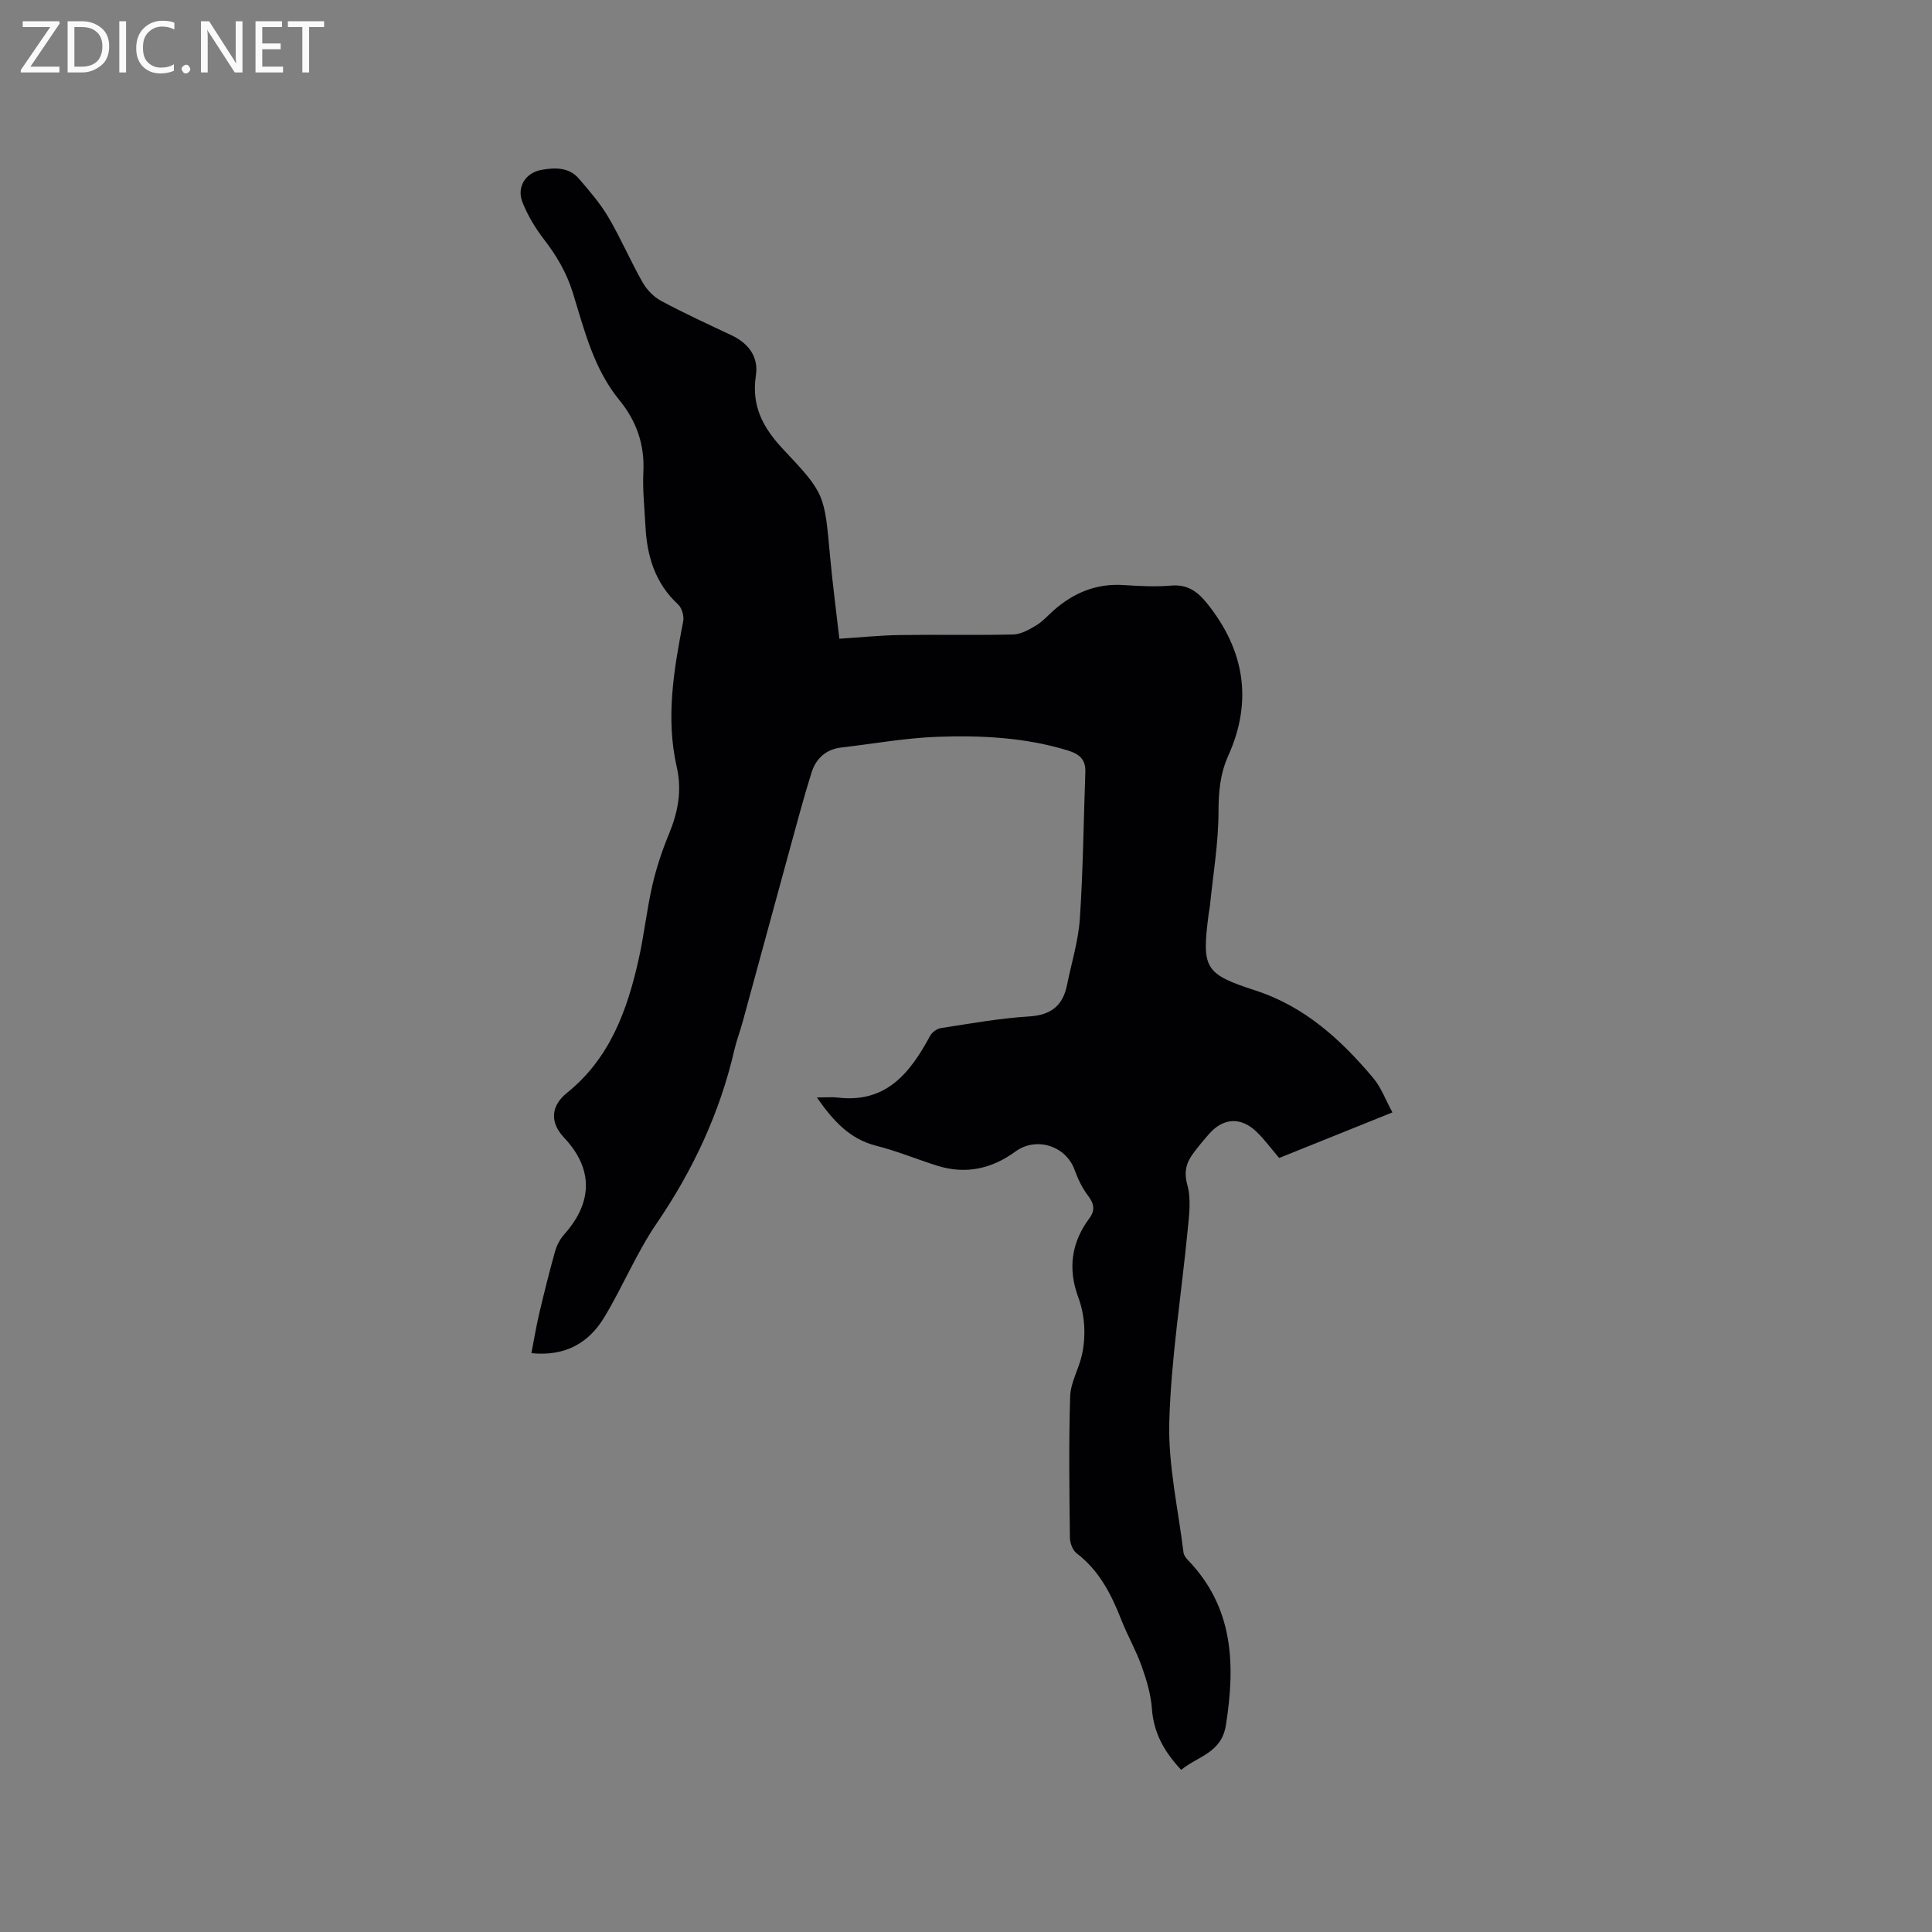 <svg enable-background="new 0 0 400 400" viewBox="0 0 400 400" xmlns="http://www.w3.org/2000/svg"><rect x="0" y="0" width="400" height="400" fill="#808080" stroke="none"/><path d="m169.13 227.22c1.84 0 3.11-.13 4.34.02 10.04 1.19 14.98-5.14 19.11-12.8.4-.74 1.42-1.46 2.24-1.59 6.07-.93 12.15-2.03 18.27-2.41 4.55-.28 6.97-2.25 7.83-6.53.92-4.56 2.34-9.09 2.65-13.69.68-10.12.77-20.29 1.14-30.43.09-2.59-1.31-3.7-3.61-4.41-8.85-2.71-17.96-3.16-27.06-2.83-6.63.24-13.23 1.45-19.84 2.21-3.21.37-5.27 2.3-6.18 5.19-1.7 5.43-3.15 10.94-4.66 16.43-3.21 11.73-6.39 23.46-9.6 35.19-.53 1.94-1.26 3.83-1.71 5.78-3.02 13.05-8.55 24.89-16.11 35.96-4.15 6.08-6.99 13.04-10.8 19.37-3.22 5.34-8.07 8.19-15.12 7.48.56-2.89 1-5.55 1.61-8.17 1.02-4.31 2.09-8.62 3.28-12.88.35-1.25 1.02-2.54 1.88-3.51 5.04-5.61 6.93-12.7-.01-20.07-2.97-3.15-2.76-6.55.61-9.27 8.89-7.15 12.49-17.12 14.85-27.71 1.13-5.06 1.67-10.24 2.83-15.29.82-3.59 2.01-7.14 3.41-10.54 1.87-4.52 2.76-8.99 1.64-13.88-2.32-10.17-.62-20.19 1.33-30.2.21-1.08-.27-2.77-1.06-3.5-4.79-4.42-6.45-10.04-6.76-16.26-.19-3.71-.61-7.43-.43-11.12.29-5.7-1.41-10.58-4.97-14.93-5.33-6.5-7.25-14.52-9.65-22.27-1.29-4.15-3.38-7.67-6-11.06-1.78-2.3-3.32-4.91-4.4-7.6-1.25-3.14.58-6.13 3.93-6.73 2.72-.49 5.66-.59 7.71 1.78 2.2 2.55 4.44 5.14 6.14 8.03 2.58 4.37 4.58 9.08 7.09 13.49.87 1.53 2.3 3.01 3.84 3.83 4.75 2.55 9.66 4.81 14.55 7.11 3.57 1.68 5.65 4.51 5.06 8.33-.97 6.33 1.49 10.87 5.7 15.33 8.69 9.21 8.48 9.37 9.67 22.25.51 5.57 1.25 11.12 1.91 16.92 4.3-.27 8.38-.7 12.47-.76 7.85-.12 15.7.07 23.54-.12 1.59-.04 3.27-1 4.71-1.86 1.34-.8 2.43-2.04 3.62-3.1 4.14-3.67 8.87-5.64 14.51-5.27 3.28.21 6.59.39 9.85.11 3.41-.3 5.52 1.29 7.46 3.72 7.73 9.65 9.46 20.18 4.36 31.5-1.71 3.81-2.01 7.5-2.02 11.62-.02 6.52-1.13 13.04-1.79 19.56-.05.53-.19 1.04-.25 1.57-1.45 11.3-.9 12.42 9.69 15.86 10.22 3.32 17.71 10.19 24.39 18.13 1.63 1.94 2.54 4.5 3.97 7.11-8.23 3.31-15.84 6.37-23.45 9.44-1.64-1.92-3.01-3.81-4.67-5.41-3.25-3.13-6.86-2.93-9.81.39-1.13 1.27-2.21 2.58-3.22 3.93-1.51 2-2.09 3.89-1.31 6.69.82 2.93.36 6.3.05 9.44-1.27 13.18-3.41 26.32-3.79 39.52-.26 9 1.84 18.08 2.94 27.11.07.56.51 1.16.93 1.59 9.46 9.83 9.83 21.59 7.85 34.16-.91 5.78-5.76 6.39-9.26 9.26-3.44-3.67-5.7-7.57-6.06-12.65-.21-2.99-1.12-6.01-2.14-8.86-1.17-3.28-2.94-6.34-4.21-9.59-2.07-5.29-4.58-10.19-9.25-13.75-.82-.63-1.37-2.14-1.38-3.24-.11-9.75-.25-19.52.06-29.26.09-2.84 1.76-5.6 2.41-8.47.45-1.98.61-4.09.49-6.11-.12-1.99-.53-4.03-1.22-5.89-2.19-5.91-1.45-11.34 2.28-16.36 1.31-1.76.94-3.12-.32-4.78-1.18-1.56-2.06-3.42-2.73-5.27-1.8-4.97-7.93-6.94-12.24-3.79-4.94 3.6-10.32 4.79-16.22 2.93-4.24-1.34-8.37-3.06-12.67-4.14-5.46-1.41-8.82-5.11-12.22-9.98z" fill="#010104"/><g fill="#fbfafa"><path d="m12.4 4.8-6.1 9h6v1.2h-8v-.5l6.1-8.9h-5.7v-1.2h7.6v.4z"/><path d="m14 15v-10.6h3c1.6 0 2.9.5 4 1.4s1.6 2.2 1.6 3.8-.5 3-1.6 3.9-2.4 1.5-4 1.5zm1.4-9.4v8.2h1.6c1.3 0 2.4-.4 3.1-1.1s1.1-1.8 1.1-3.1-.4-2.3-1.2-3-1.8-1-3.1-1z"/><path d="m26.1 4.4v10.6h-1.4v-10.6z"/><path d="m36.1 14.6c-.8.4-1.8.6-2.9.6-1.5 0-2.7-.5-3.6-1.4s-1.4-2.2-1.4-3.8c0-1.7.5-3.1 1.5-4.1s2.3-1.6 3.9-1.6c1 0 1.8.1 2.5.4v1.4c-.8-.4-1.6-.6-2.5-.6-1.2 0-2.1.4-2.9 1.2s-1.1 1.8-1.1 3.2c0 1.3.3 2.3 1 3s1.6 1.1 2.7 1.1c1 0 2-.2 2.7-.7v1.3z"/><path d="m37.6 14.3c0-.2.1-.5.3-.6s.4-.3.6-.3c.3 0 .5.1.6.3s.3.4.3.6-.1.4-.3.6-.4.3-.6.3c-.3 0-.5-.1-.6-.3s-.3-.4-.3-.6z"/><path d="m50.2 15h-1.6l-5.3-8.2c-.2-.2-.3-.5-.4-.7 0 .2.1.7.1 1.5v7.4h-1.4v-10.6h1.7l5.2 8.1c.2.4.4.6.4.7 0-.3-.1-.8-.1-1.5v-7.3h1.4z"/><path d="m58.6 15h-5.7v-10.6h5.5v1.2h-4.1v3.4h3.8v1.2h-3.8v3.6h4.3z"/><path d="m67.1 5.6h-3.1v9.4h-1.4v-9.4h-3v-1.2h7.5z"/></g></svg>